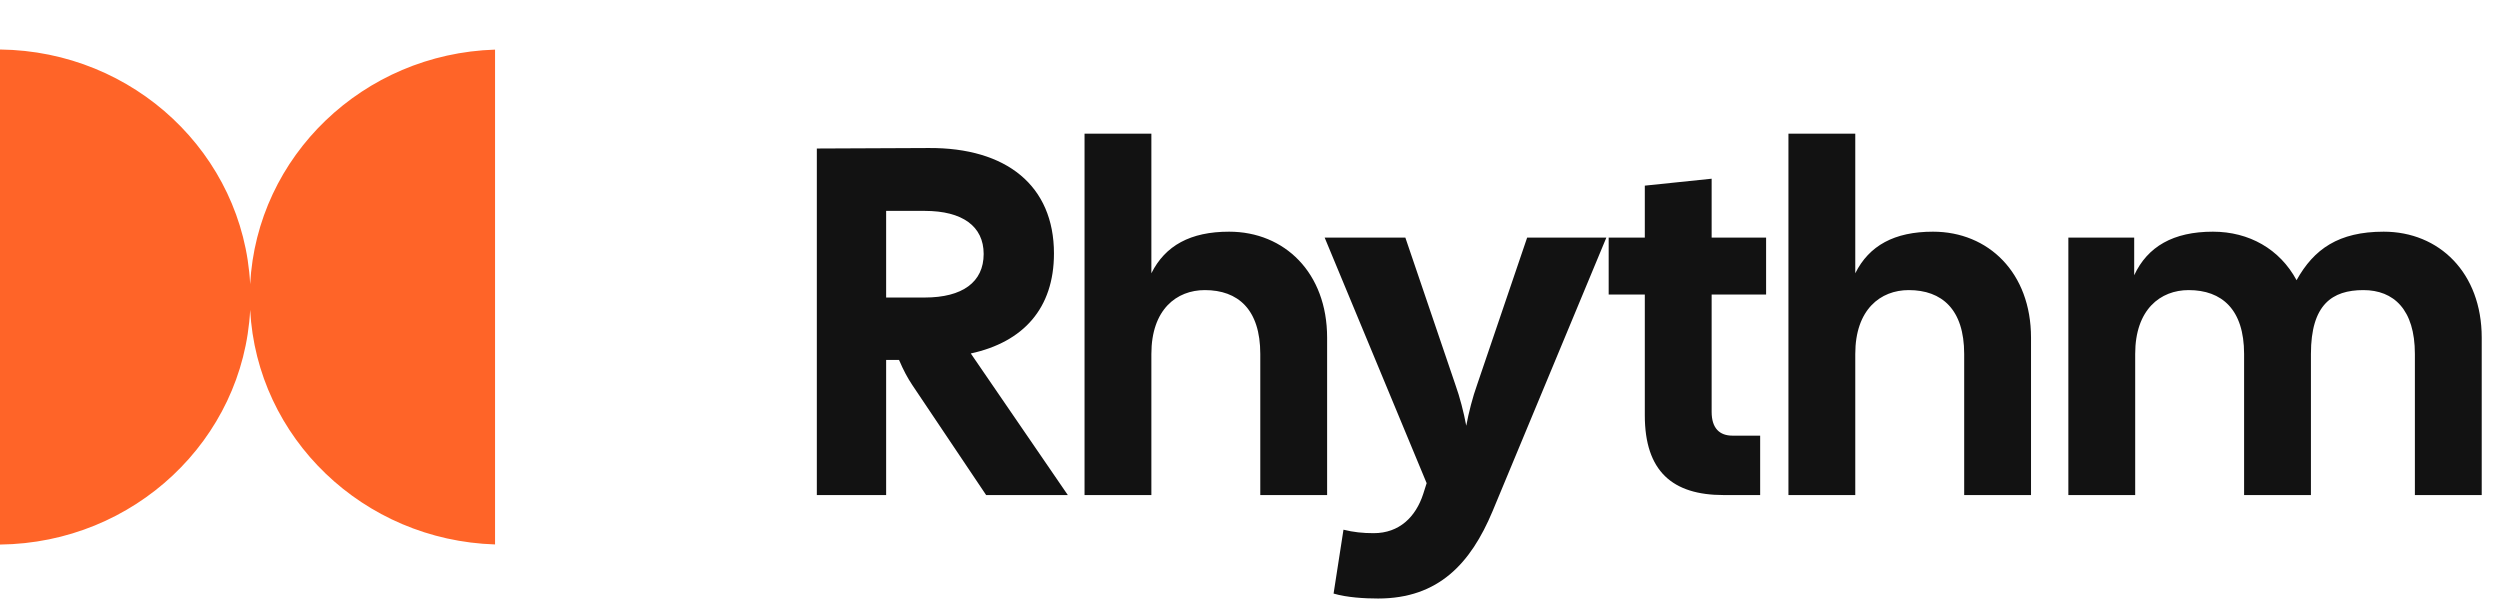 <svg width="202" height="49" viewBox="0 0 202 49" fill="none" xmlns="http://www.w3.org/2000/svg">
<path d="M66 40H71.6V29.08H72.64C73 29.92 73.32 30.52 73.72 31.12L79.68 40H86.28L78.44 28.56C82.68 27.64 85.16 24.92 85.16 20.48C85.16 15 81.32 11.92 75.04 11.96L66 12V40ZM71.6 24.04V17.04H74.72C77.76 17.04 79.48 18.28 79.48 20.52C79.48 22.8 77.76 24.04 74.72 24.04H71.6ZM87.631 40H93.031V28.6C93.031 25 95.071 23.44 97.351 23.44C100.031 23.44 101.831 25 101.831 28.6V40H107.231V27.28C107.231 22.04 103.791 18.72 99.311 18.72C96.191 18.72 94.151 19.84 93.031 22.08V10.8H87.631V40ZM111.353 48.36C116.233 48.36 118.833 45.52 120.593 41.32L129.793 19.2H123.393L119.353 31.08C118.993 32.08 118.673 33.32 118.473 34.4C118.273 33.32 117.953 32.08 117.593 31.08L113.553 19.2H107.033L115.273 39.04L114.993 39.92C114.393 41.76 113.073 43.08 110.993 43.08C110.113 43.08 109.353 43 108.553 42.8L107.753 47.96C108.833 48.28 110.273 48.36 111.353 48.36ZM139.261 40H142.221V35.2H139.981C138.941 35.2 138.301 34.6 138.301 33.28V23.8H142.701V19.2H138.301V14.44L132.901 15V19.2H129.981V23.8H132.901V33.56C132.901 38.08 135.141 40 139.261 40ZM144.506 40H149.906V28.6C149.906 25 151.946 23.44 154.226 23.44C156.906 23.44 158.706 25 158.706 28.6V40H164.106V27.28C164.106 22.04 160.666 18.72 156.186 18.72C153.066 18.72 151.026 19.84 149.906 22.08V10.8H144.506V40ZM167.123 40H172.523V28.6C172.523 25 174.563 23.44 176.843 23.44C179.523 23.44 181.323 25 181.323 28.6V40H186.723V28.6C186.723 24.6 188.443 23.44 190.963 23.44C193.403 23.44 195.123 25 195.123 28.6V40H200.523V27.28C200.523 22.04 197.083 18.72 192.603 18.72C188.963 18.72 186.963 20.12 185.563 22.64C184.203 20.12 181.723 18.72 178.803 18.72C175.603 18.72 173.523 19.92 172.443 22.24V19.2H167.123V40Z" fill="#121212"/>
<path fill-rule="evenodd" clip-rule="evenodd" d="M20.214 25.037C19.665 35.524 10.846 43.878 0 44V4C10.846 4.122 19.665 12.476 20.214 22.963C20.755 12.614 29.351 4.343 40 4.009V43.991C29.351 43.657 20.755 35.386 20.214 25.037Z" fill="#FF6428"/>
</svg>
